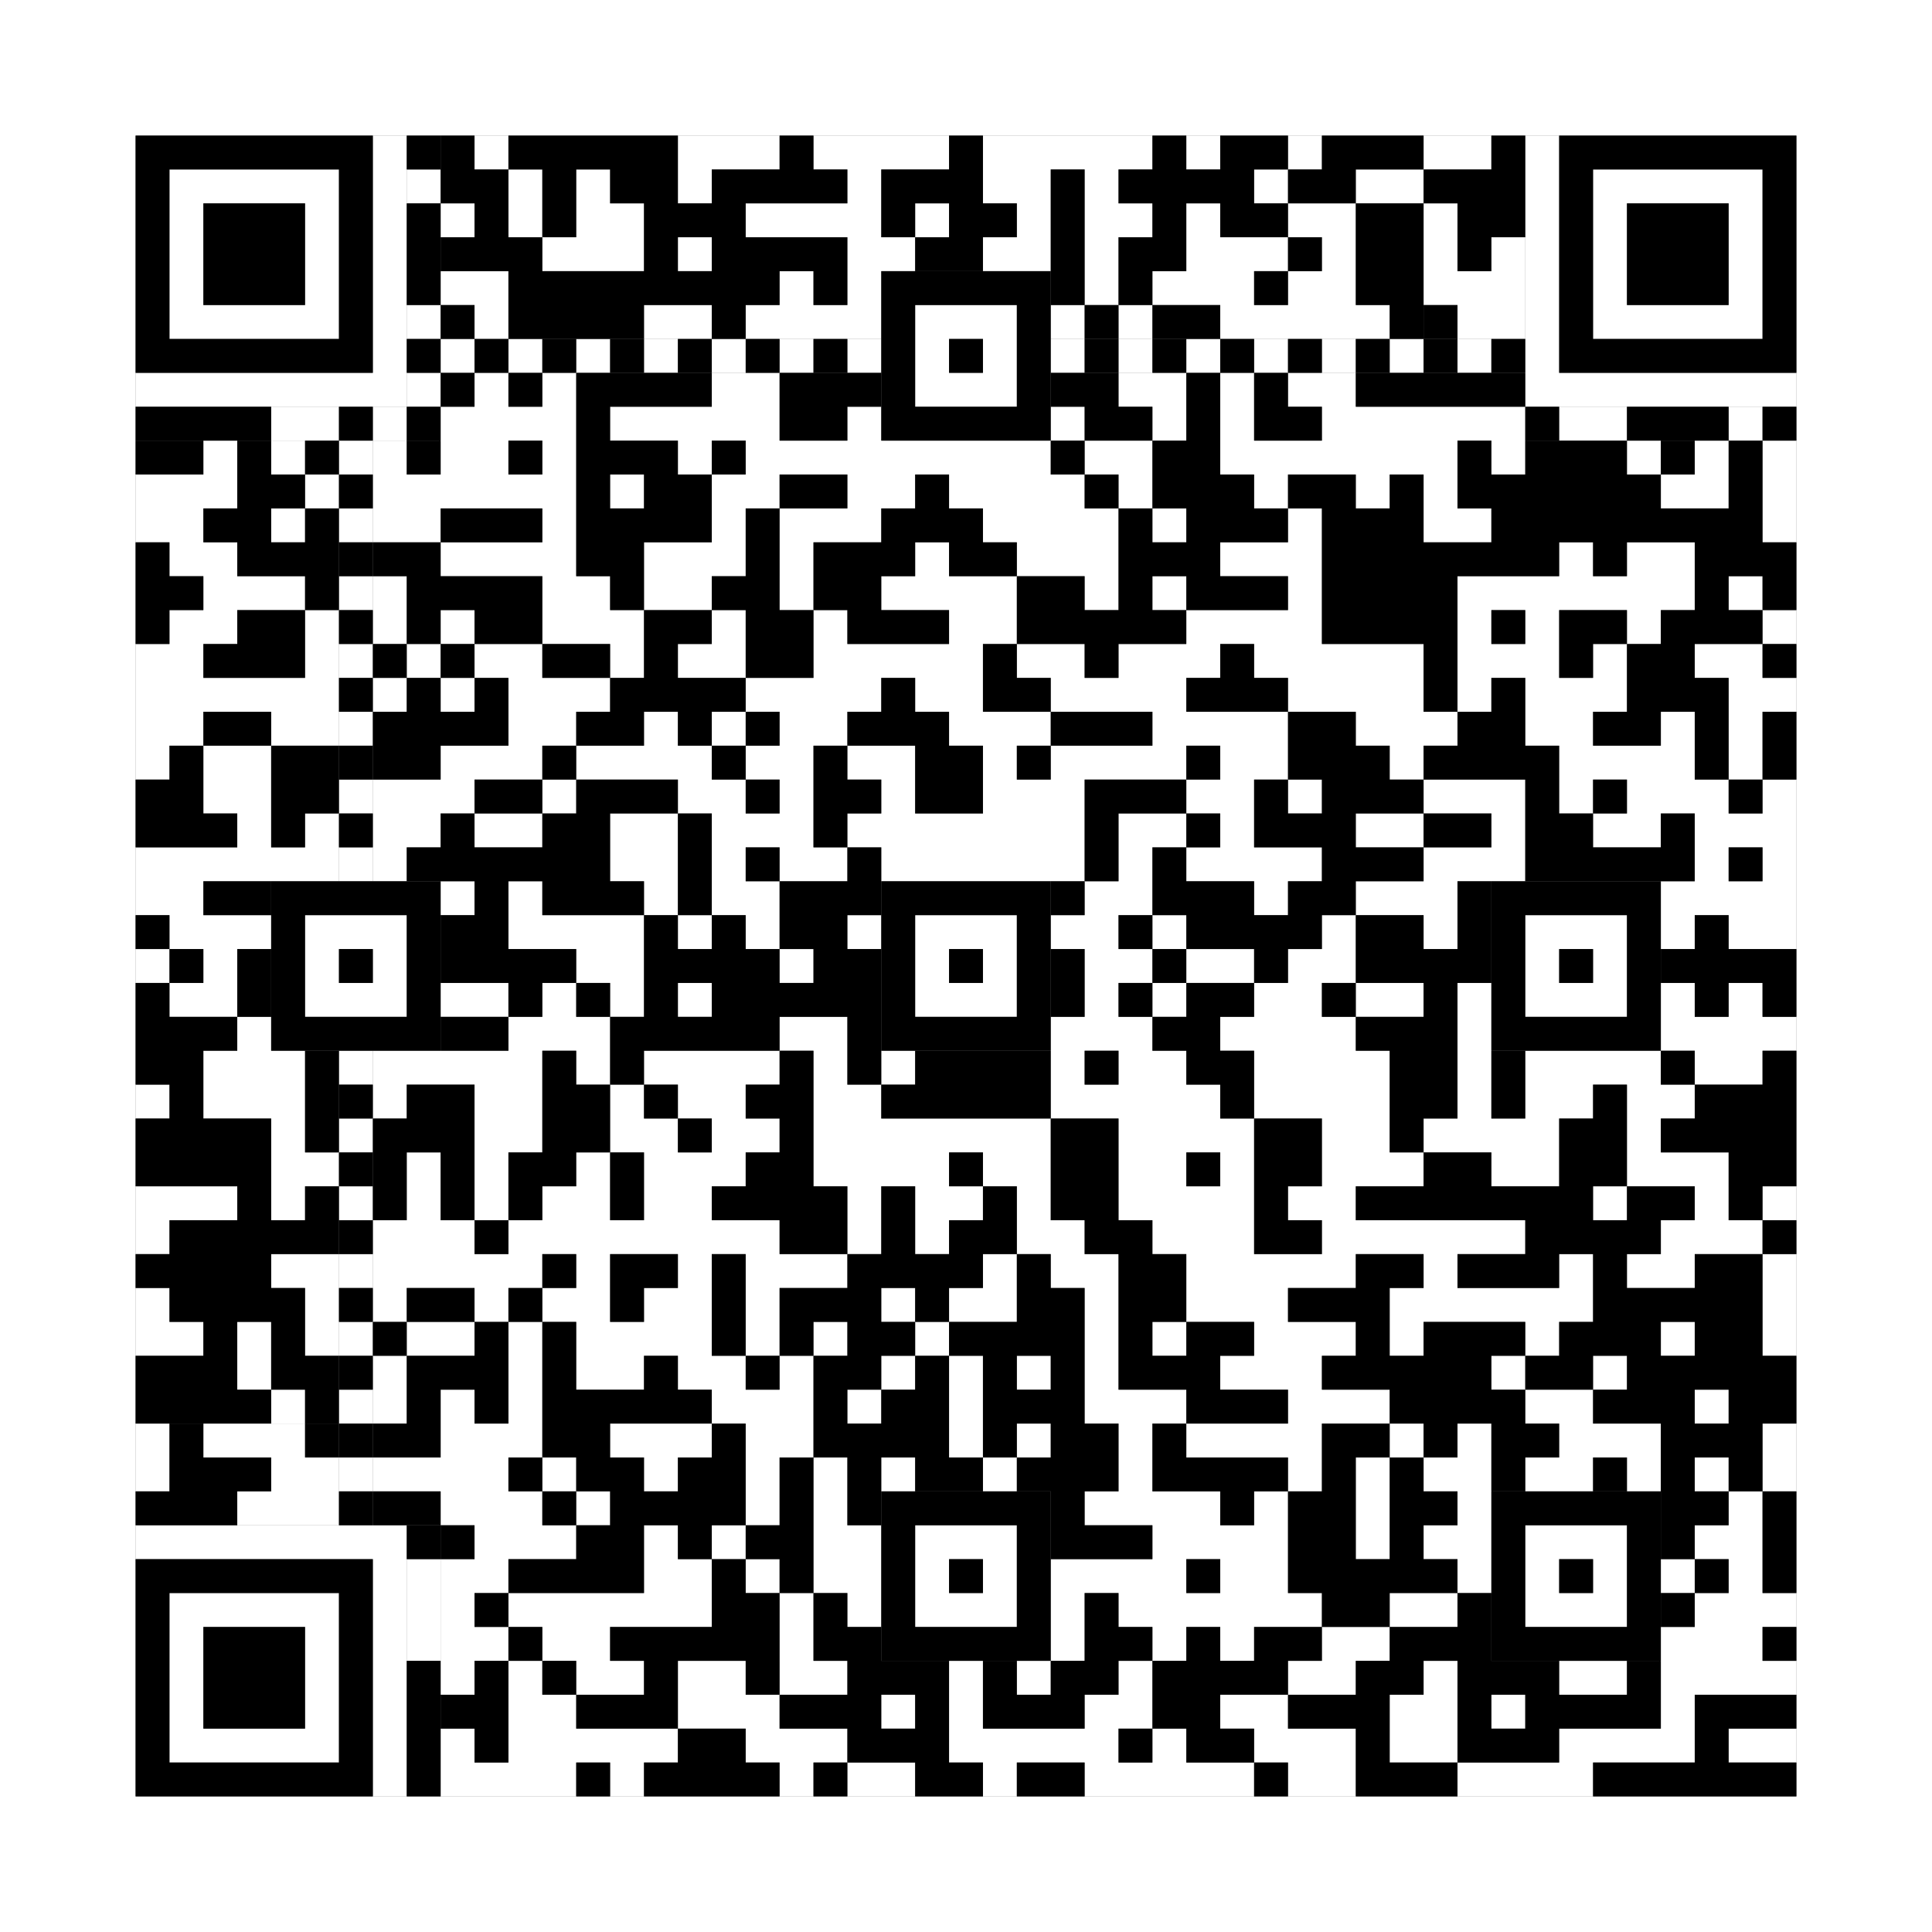 <svg xmlns="http://www.w3.org/2000/svg" version="1.1" width="285px" height="285px">
<rect width="100%" height="100%" fill="#808080" stroke="none"/>
<defs><style>rect{shape-rendering:crispEdges}</style></defs>
<path class="qr-4 " stroke="transparent" fill="#fff" fill-opacity="1" d="M70 20 h5 v5 h-5Z M100 20 h15 v5 h-15Z M120 20 h20 v5 h-20Z M145 20 h25 v5 h-25Z M175 20 h5 v5 h-5Z M190 20 h5 v5 h-5Z M75 25 h5 v5 h-5Z M85 25 h5 v5 h-5Z M100 25 h5 v5 h-5Z M125 25 h5 v5 h-5Z M145 25 h10 v5 h-10Z M160 25 h5 v5 h-5Z M185 25 h5 v5 h-5Z M200 25 h10 v5 h-10Z M65 30 h5 v5 h-5Z M75 30 h5 v5 h-5Z M85 30 h10 v5 h-10Z M110 30 h20 v5 h-20Z M135 30 h5 v5 h-5Z M150 30 h5 v5 h-5Z M160 30 h10 v5 h-10Z M175 30 h5 v5 h-5Z M190 30 h10 v5 h-10Z M80 35 h15 v5 h-15Z M100 35 h5 v5 h-5Z M125 35 h10 v5 h-10Z M145 35 h10 v5 h-10Z M160 35 h5 v5 h-5Z M175 35 h15 v5 h-15Z M195 35 h5 v5 h-5Z M65 40 h10 v5 h-10Z M115 40 h5 v5 h-5Z M125 40 h5 v5 h-5Z M160 40 h5 v5 h-5Z M170 40 h15 v5 h-15Z M190 40 h10 v5 h-10Z M70 45 h5 v5 h-5Z M95 45 h10 v5 h-10Z M110 45 h20 v5 h-20Z M155 45 h5 v5 h-5Z M165 45 h5 v5 h-5Z M180 45 h25 v5 h-25Z M70 55 h5 v5 h-5Z M80 55 h5 v5 h-5Z M105 55 h10 v5 h-10Z M165 55 h10 v5 h-10Z M180 55 h5 v5 h-5Z M190 55 h10 v5 h-10Z M65 60 h20 v5 h-20Z M90 60 h25 v5 h-25Z M125 60 h5 v5 h-5Z M155 60 h5 v5 h-5Z M170 60 h5 v5 h-5Z M180 60 h5 v5 h-5Z M195 60 h30 v5 h-30Z M30 65 h5 v5 h-5Z M40 65 h5 v5 h-5Z M55 65 h5 v5 h-5Z M65 65 h10 v5 h-10Z M80 65 h5 v5 h-5Z M100 65 h5 v5 h-5Z M110 65 h45 v5 h-45Z M160 65 h10 v5 h-10Z M180 65 h35 v5 h-35Z M220 65 h5 v5 h-5Z M240 65 h5 v5 h-5Z M250 65 h5 v5 h-5Z M260 65 h5 v5 h-5Z M20 70 h15 v5 h-15Z M45 70 h5 v5 h-5Z M55 70 h30 v5 h-30Z M90 70 h5 v5 h-5Z M105 70 h10 v5 h-10Z M125 70 h10 v5 h-10Z M140 70 h20 v5 h-20Z M165 70 h5 v5 h-5Z M185 70 h5 v5 h-5Z M200 70 h5 v5 h-5Z M210 70 h5 v5 h-5Z M245 70 h10 v5 h-10Z M260 70 h5 v5 h-5Z M20 75 h10 v5 h-10Z M40 75 h5 v5 h-5Z M55 75 h10 v5 h-10Z M80 75 h5 v5 h-5Z M105 75 h5 v5 h-5Z M115 75 h15 v5 h-15Z M145 75 h20 v5 h-20Z M170 75 h5 v5 h-5Z M190 75 h5 v5 h-5Z M210 75 h10 v5 h-10Z M260 75 h5 v5 h-5Z M25 80 h10 v5 h-10Z M65 80 h20 v5 h-20Z M95 80 h15 v5 h-15Z M115 80 h5 v5 h-5Z M135 80 h5 v5 h-5Z M150 80 h15 v5 h-15Z M180 80 h15 v5 h-15Z M230 80 h5 v5 h-5Z M240 80 h10 v5 h-10Z M30 85 h15 v5 h-15Z M55 85 h5 v5 h-5Z M80 85 h10 v5 h-10Z M95 85 h10 v5 h-10Z M115 85 h5 v5 h-5Z M130 85 h20 v5 h-20Z M160 85 h5 v5 h-5Z M170 85 h5 v5 h-5Z M190 85 h5 v5 h-5Z M215 85 h35 v5 h-35Z M255 85 h5 v5 h-5Z M25 90 h10 v5 h-10Z M45 90 h5 v5 h-5Z M55 90 h5 v5 h-5Z M65 90 h5 v5 h-5Z M80 90 h15 v5 h-15Z M105 90 h5 v5 h-5Z M120 90 h5 v5 h-5Z M140 90 h10 v5 h-10Z M175 90 h20 v5 h-20Z M215 90 h5 v5 h-5Z M225 90 h5 v5 h-5Z M240 90 h5 v5 h-5Z M260 90 h5 v5 h-5Z M20 95 h10 v5 h-10Z M45 95 h5 v5 h-5Z M60 95 h5 v5 h-5Z M70 95 h10 v5 h-10Z M90 95 h5 v5 h-5Z M100 95 h10 v5 h-10Z M120 95 h25 v5 h-25Z M150 95 h10 v5 h-10Z M165 95 h15 v5 h-15Z M185 95 h25 v5 h-25Z M215 95 h15 v5 h-15Z M235 95 h5 v5 h-5Z M250 95 h10 v5 h-10Z M20 100 h30 v5 h-30Z M55 100 h5 v5 h-5Z M65 100 h5 v5 h-5Z M75 100 h15 v5 h-15Z M110 100 h20 v5 h-20Z M135 100 h10 v5 h-10Z M155 100 h20 v5 h-20Z M190 100 h20 v5 h-20Z M215 100 h5 v5 h-5Z M225 100 h15 v5 h-15Z M255 100 h10 v5 h-10Z M20 105 h10 v5 h-10Z M40 105 h10 v5 h-10Z M75 105 h10 v5 h-10Z M95 105 h5 v5 h-5Z M105 105 h5 v5 h-5Z M115 105 h10 v5 h-10Z M140 105 h15 v5 h-15Z M170 105 h20 v5 h-20Z M200 105 h15 v5 h-15Z M225 105 h10 v5 h-10Z M245 105 h5 v5 h-5Z M255 105 h5 v5 h-5Z M20 110 h5 v5 h-5Z M30 110 h10 v5 h-10Z M65 110 h15 v5 h-15Z M85 110 h20 v5 h-20Z M110 110 h10 v5 h-10Z M125 110 h10 v5 h-10Z M145 110 h5 v5 h-5Z M155 110 h20 v5 h-20Z M180 110 h10 v5 h-10Z M205 110 h5 v5 h-5Z M230 110 h20 v5 h-20Z M255 110 h5 v5 h-5Z M30 115 h10 v5 h-10Z M55 115 h15 v5 h-15Z M80 115 h5 v5 h-5Z M100 115 h10 v5 h-10Z M115 115 h5 v5 h-5Z M130 115 h5 v5 h-5Z M145 115 h15 v5 h-15Z M175 115 h10 v5 h-10Z M190 115 h5 v5 h-5Z M210 115 h15 v5 h-15Z M230 115 h5 v5 h-5Z M240 115 h15 v5 h-15Z M260 115 h5 v5 h-5Z M35 120 h5 v5 h-5Z M45 120 h5 v5 h-5Z M55 120 h10 v5 h-10Z M70 120 h10 v5 h-10Z M90 120 h10 v5 h-10Z M105 120 h15 v5 h-15Z M125 120 h35 v5 h-35Z M165 120 h10 v5 h-10Z M180 120 h5 v5 h-5Z M200 120 h10 v5 h-10Z M220 120 h5 v5 h-5Z M235 120 h10 v5 h-10Z M250 120 h15 v5 h-15Z M20 125 h30 v5 h-30Z M55 125 h5 v5 h-5Z M90 125 h10 v5 h-10Z M105 125 h5 v5 h-5Z M115 125 h10 v5 h-10Z M130 125 h30 v5 h-30Z M165 125 h5 v5 h-5Z M175 125 h20 v5 h-20Z M210 125 h15 v5 h-15Z M250 125 h5 v5 h-5Z M260 125 h5 v5 h-5Z M20 130 h10 v5 h-10Z M65 130 h5 v5 h-5Z M75 130 h5 v5 h-5Z M95 130 h5 v5 h-5Z M105 130 h10 v5 h-10Z M160 130 h10 v5 h-10Z M185 130 h5 v5 h-5Z M200 130 h15 v5 h-15Z M245 130 h20 v5 h-20Z M25 135 h15 v5 h-15Z M75 135 h20 v5 h-20Z M100 135 h5 v5 h-5Z M110 135 h5 v5 h-5Z M125 135 h5 v5 h-5Z M155 135 h10 v5 h-10Z M170 135 h5 v5 h-5Z M195 135 h5 v5 h-5Z M210 135 h5 v5 h-5Z M245 135 h5 v5 h-5Z M255 135 h10 v5 h-10Z M20 140 h5 v5 h-5Z M30 140 h5 v5 h-5Z M85 140 h10 v5 h-10Z M115 140 h5 v5 h-5Z M160 140 h10 v5 h-10Z M175 140 h10 v5 h-10Z M190 140 h10 v5 h-10Z M25 145 h10 v5 h-10Z M65 145 h10 v5 h-10Z M80 145 h5 v5 h-5Z M90 145 h5 v5 h-5Z M100 145 h5 v5 h-5Z M160 145 h5 v5 h-5Z M170 145 h5 v5 h-5Z M185 145 h10 v5 h-10Z M200 145 h10 v5 h-10Z M215 145 h5 v5 h-5Z M245 145 h5 v5 h-5Z M255 145 h5 v5 h-5Z M35 150 h5 v5 h-5Z M75 150 h15 v5 h-15Z M115 150 h10 v5 h-10Z M155 150 h15 v5 h-15Z M180 150 h20 v5 h-20Z M215 150 h5 v5 h-5Z M245 150 h20 v5 h-20Z M30 155 h15 v5 h-15Z M55 155 h25 v5 h-25Z M85 155 h5 v5 h-5Z M95 155 h20 v5 h-20Z M120 155 h5 v5 h-5Z M130 155 h5 v5 h-5Z M155 155 h5 v5 h-5Z M165 155 h10 v5 h-10Z M185 155 h20 v5 h-20Z M215 155 h5 v5 h-5Z M225 155 h20 v5 h-20Z M250 155 h10 v5 h-10Z M20 160 h5 v5 h-5Z M30 160 h15 v5 h-15Z M55 160 h5 v5 h-5Z M70 160 h10 v5 h-10Z M90 160 h5 v5 h-5Z M100 160 h10 v5 h-10Z M120 160 h10 v5 h-10Z M155 160 h25 v5 h-25Z M185 160 h20 v5 h-20Z M215 160 h5 v5 h-5Z M225 160 h10 v5 h-10Z M240 160 h10 v5 h-10Z M40 165 h5 v5 h-5Z M70 165 h10 v5 h-10Z M90 165 h10 v5 h-10Z M105 165 h10 v5 h-10Z M120 165 h35 v5 h-35Z M165 165 h20 v5 h-20Z M195 165 h10 v5 h-10Z M210 165 h20 v5 h-20Z M240 165 h5 v5 h-5Z M40 170 h10 v5 h-10Z M60 170 h5 v5 h-5Z M70 170 h5 v5 h-5Z M85 170 h5 v5 h-5Z M95 170 h15 v5 h-15Z M120 170 h20 v5 h-20Z M145 170 h10 v5 h-10Z M165 170 h10 v5 h-10Z M180 170 h5 v5 h-5Z M195 170 h15 v5 h-15Z M220 170 h10 v5 h-10Z M240 170 h15 v5 h-15Z M20 175 h15 v5 h-15Z M40 175 h5 v5 h-5Z M60 175 h5 v5 h-5Z M70 175 h5 v5 h-5Z M80 175 h10 v5 h-10Z M95 175 h10 v5 h-10Z M125 175 h5 v5 h-5Z M135 175 h10 v5 h-10Z M150 175 h5 v5 h-5Z M165 175 h20 v5 h-20Z M190 175 h10 v5 h-10Z M235 175 h5 v5 h-5Z M250 175 h5 v5 h-5Z M260 175 h5 v5 h-5Z M20 180 h5 v5 h-5Z M55 180 h15 v5 h-15Z M75 180 h40 v5 h-40Z M125 180 h5 v5 h-5Z M135 180 h5 v5 h-5Z M150 180 h10 v5 h-10Z M170 180 h15 v5 h-15Z M195 180 h30 v5 h-30Z M245 180 h15 v5 h-15Z M40 185 h10 v5 h-10Z M55 185 h25 v5 h-25Z M85 185 h5 v5 h-5Z M100 185 h5 v5 h-5Z M110 185 h15 v5 h-15Z M145 185 h5 v5 h-5Z M155 185 h10 v5 h-10Z M175 185 h25 v5 h-25Z M210 185 h5 v5 h-5Z M230 185 h5 v5 h-5Z M240 185 h10 v5 h-10Z M260 185 h5 v5 h-5Z M20 190 h5 v5 h-5Z M45 190 h5 v5 h-5Z M55 190 h5 v5 h-5Z M70 190 h5 v5 h-5Z M80 190 h10 v5 h-10Z M95 190 h10 v5 h-10Z M110 190 h5 v5 h-5Z M130 190 h5 v5 h-5Z M140 190 h10 v5 h-10Z M160 190 h5 v5 h-5Z M175 190 h15 v5 h-15Z M205 190 h30 v5 h-30Z M260 190 h5 v5 h-5Z M20 195 h10 v5 h-10Z M35 195 h5 v5 h-5Z M45 195 h5 v5 h-5Z M60 195 h10 v5 h-10Z M75 195 h5 v5 h-5Z M85 195 h20 v5 h-20Z M110 195 h5 v5 h-5Z M120 195 h5 v5 h-5Z M135 195 h5 v5 h-5Z M160 195 h5 v5 h-5Z M170 195 h5 v5 h-5Z M185 195 h15 v5 h-15Z M205 195 h5 v5 h-5Z M225 195 h5 v5 h-5Z M245 195 h5 v5 h-5Z M260 195 h5 v5 h-5Z M35 200 h5 v5 h-5Z M55 200 h5 v5 h-5Z M75 200 h5 v5 h-5Z M85 200 h10 v5 h-10Z M100 200 h10 v5 h-10Z M115 200 h5 v5 h-5Z M130 200 h5 v5 h-5Z M140 200 h5 v5 h-5Z M150 200 h5 v5 h-5Z M160 200 h5 v5 h-5Z M180 200 h15 v5 h-15Z M220 200 h5 v5 h-5Z M235 200 h5 v5 h-5Z M40 205 h5 v5 h-5Z M55 205 h5 v5 h-5Z M65 205 h5 v5 h-5Z M75 205 h5 v5 h-5Z M105 205 h15 v5 h-15Z M125 205 h5 v5 h-5Z M140 205 h5 v5 h-5Z M160 205 h15 v5 h-15Z M190 205 h15 v5 h-15Z M225 205 h10 v5 h-10Z M250 205 h5 v5 h-5Z M65 210 h15 v5 h-15Z M90 210 h15 v5 h-15Z M110 210 h10 v5 h-10Z M140 210 h5 v5 h-5Z M150 210 h5 v5 h-5Z M165 210 h5 v5 h-5Z M175 210 h20 v5 h-20Z M205 210 h5 v5 h-5Z M215 210 h5 v5 h-5Z M230 210 h15 v5 h-15Z M260 210 h5 v5 h-5Z M55 215 h20 v5 h-20Z M80 215 h5 v5 h-5Z M95 215 h5 v5 h-5Z M110 215 h5 v5 h-5Z M120 215 h5 v5 h-5Z M130 215 h5 v5 h-5Z M145 215 h5 v5 h-5Z M165 215 h5 v5 h-5Z M190 215 h5 v5 h-5Z M200 215 h5 v5 h-5Z M210 215 h10 v5 h-10Z M225 215 h10 v5 h-10Z M240 215 h5 v5 h-5Z M250 215 h5 v5 h-5Z M260 215 h5 v5 h-5Z M65 220 h15 v5 h-15Z M85 220 h5 v5 h-5Z M110 220 h5 v5 h-5Z M120 220 h5 v5 h-5Z M160 220 h20 v5 h-20Z M185 220 h5 v5 h-5Z M200 220 h5 v5 h-5Z M215 220 h5 v5 h-5Z M255 220 h5 v5 h-5Z M70 225 h15 v5 h-15Z M95 225 h5 v5 h-5Z M105 225 h5 v5 h-5Z M120 225 h10 v5 h-10Z M170 225 h20 v5 h-20Z M200 225 h5 v5 h-5Z M210 225 h10 v5 h-10Z M250 225 h10 v5 h-10Z M65 230 h10 v5 h-10Z M95 230 h10 v5 h-10Z M110 230 h5 v5 h-5Z M120 230 h10 v5 h-10Z M155 230 h20 v5 h-20Z M180 230 h10 v5 h-10Z M215 230 h5 v5 h-5Z M245 230 h5 v5 h-5Z M255 230 h5 v5 h-5Z M65 235 h5 v5 h-5Z M75 235 h30 v5 h-30Z M115 235 h5 v5 h-5Z M125 235 h5 v5 h-5Z M155 235 h5 v5 h-5Z M165 235 h30 v5 h-30Z M205 235 h10 v5 h-10Z M250 235 h15 v5 h-15Z M65 240 h10 v5 h-10Z M80 240 h10 v5 h-10Z M115 240 h5 v5 h-5Z M155 240 h5 v5 h-5Z M170 240 h5 v5 h-5Z M180 240 h5 v5 h-5Z M195 240 h10 v5 h-10Z M245 240 h15 v5 h-15Z M65 245 h5 v5 h-5Z M75 245 h5 v5 h-5Z M85 245 h10 v5 h-10Z M100 245 h10 v5 h-10Z M115 245 h10 v5 h-10Z M140 245 h5 v5 h-5Z M150 245 h5 v5 h-5Z M165 245 h5 v5 h-5Z M190 245 h10 v5 h-10Z M210 245 h5 v5 h-5Z M230 245 h10 v5 h-10Z M245 245 h20 v5 h-20Z M75 250 h10 v5 h-10Z M100 250 h15 v5 h-15Z M130 250 h5 v5 h-5Z M140 250 h5 v5 h-5Z M160 250 h10 v5 h-10Z M180 250 h10 v5 h-10Z M205 250 h10 v5 h-10Z M220 250 h5 v5 h-5Z M245 250 h5 v5 h-5Z M65 255 h5 v5 h-5Z M75 255 h25 v5 h-25Z M110 255 h15 v5 h-15Z M140 255 h25 v5 h-25Z M170 255 h5 v5 h-5Z M185 255 h15 v5 h-15Z M205 255 h10 v5 h-10Z M230 255 h20 v5 h-20Z M255 255 h10 v5 h-10Z M65 260 h20 v5 h-20Z M90 260 h5 v5 h-5Z M115 260 h5 v5 h-5Z M125 260 h10 v5 h-10Z M145 260 h5 v5 h-5Z M160 260 h25 v5 h-25Z M190 260 h10 v5 h-10Z M215 260 h20 v5 h-20Z " /><path class="qr-6 " stroke="transparent" fill="#fff" fill-opacity="1" d="M25 25 h25 v5 h-25Z M235 25 h25 v5 h-25Z M25 30 h5 v5 h-5Z M45 30 h5 v5 h-5Z M235 30 h5 v5 h-5Z M255 30 h5 v5 h-5Z M25 35 h5 v5 h-5Z M45 35 h5 v5 h-5Z M235 35 h5 v5 h-5Z M255 35 h5 v5 h-5Z M25 40 h5 v5 h-5Z M45 40 h5 v5 h-5Z M235 40 h5 v5 h-5Z M255 40 h5 v5 h-5Z M25 45 h25 v5 h-25Z M235 45 h25 v5 h-25Z M25 235 h25 v5 h-25Z M25 240 h5 v5 h-5Z M45 240 h5 v5 h-5Z M25 245 h5 v5 h-5Z M45 245 h5 v5 h-5Z M25 250 h5 v5 h-5Z M45 250 h5 v5 h-5Z M25 255 h25 v5 h-25Z " /><path class="qr-8 " stroke="transparent" fill="#fff" fill-opacity="1" d="M55 20 h5 v5 h-5Z M225 20 h5 v5 h-5Z M55 25 h5 v5 h-5Z M225 25 h5 v5 h-5Z M55 30 h5 v5 h-5Z M225 30 h5 v5 h-5Z M55 35 h5 v5 h-5Z M225 35 h5 v5 h-5Z M55 40 h5 v5 h-5Z M225 40 h5 v5 h-5Z M55 45 h5 v5 h-5Z M225 45 h5 v5 h-5Z M55 50 h5 v5 h-5Z M225 50 h5 v5 h-5Z M20 55 h40 v5 h-40Z M225 55 h40 v5 h-40Z M20 225 h40 v5 h-40Z M55 230 h5 v5 h-5Z M55 235 h5 v5 h-5Z M55 240 h5 v5 h-5Z M55 245 h5 v5 h-5Z M55 250 h5 v5 h-5Z M55 255 h5 v5 h-5Z M55 260 h5 v5 h-5Z " /><path class="qr-10 " stroke="transparent" fill="#fff" fill-opacity="1" d="M135 45 h15 v5 h-15Z M135 50 h5 v5 h-5Z M145 50 h5 v5 h-5Z M135 55 h15 v5 h-15Z M45 135 h15 v5 h-15Z M135 135 h15 v5 h-15Z M225 135 h15 v5 h-15Z M45 140 h5 v5 h-5Z M55 140 h5 v5 h-5Z M135 140 h5 v5 h-5Z M145 140 h5 v5 h-5Z M225 140 h5 v5 h-5Z M235 140 h5 v5 h-5Z M45 145 h15 v5 h-15Z M135 145 h15 v5 h-15Z M225 145 h15 v5 h-15Z M135 225 h15 v5 h-15Z M225 225 h15 v5 h-15Z M135 230 h5 v5 h-5Z M145 230 h5 v5 h-5Z M225 230 h5 v5 h-5Z M235 230 h5 v5 h-5Z M135 235 h15 v5 h-15Z M225 235 h15 v5 h-15Z " /><path class="qr-12 " stroke="transparent" fill="#fff" fill-opacity="1" d="M65 50 h5 v5 h-5Z M75 50 h5 v5 h-5Z M85 50 h5 v5 h-5Z M95 50 h5 v5 h-5Z M105 50 h5 v5 h-5Z M115 50 h5 v5 h-5Z M125 50 h5 v5 h-5Z M155 50 h5 v5 h-5Z M165 50 h5 v5 h-5Z M175 50 h5 v5 h-5Z M185 50 h5 v5 h-5Z M195 50 h5 v5 h-5Z M205 50 h5 v5 h-5Z M215 50 h5 v5 h-5Z M50 65 h5 v5 h-5Z M50 75 h5 v5 h-5Z M50 85 h5 v5 h-5Z M50 95 h5 v5 h-5Z M50 105 h5 v5 h-5Z M50 115 h5 v5 h-5Z M50 125 h5 v5 h-5Z M50 155 h5 v5 h-5Z M50 165 h5 v5 h-5Z M50 175 h5 v5 h-5Z M50 185 h5 v5 h-5Z M50 195 h5 v5 h-5Z M50 205 h5 v5 h-5Z M50 215 h5 v5 h-5Z " /><path class="qr-14 " stroke="transparent" fill="#fff" fill-opacity="1" d="M60 25 h5 v5 h-5Z M60 45 h5 v5 h-5Z M60 55 h5 v5 h-5Z M40 60 h10 v5 h-10Z M55 60 h5 v5 h-5Z M230 60 h10 v5 h-10Z M255 60 h5 v5 h-5Z M60 230 h5 v5 h-5Z M60 235 h5 v5 h-5Z M60 240 h5 v5 h-5Z " /><path class="qr-16 " stroke="transparent" fill="#fff" fill-opacity="1" d="M210 20 h10 v5 h-10Z M210 30 h5 v5 h-5Z M210 35 h5 v5 h-5Z M220 35 h5 v5 h-5Z M210 40 h15 v5 h-15Z M215 45 h10 v5 h-10Z M20 210 h5 v5 h-5Z M30 210 h15 v5 h-15Z M20 215 h5 v5 h-5Z M40 215 h10 v5 h-10Z M35 220 h15 v5 h-15Z " /><path class="qr-18 " stroke="transparent" fill="#fff" fill-opacity="1" d="M0 0 h285 v5 h-285Z M0 5 h285 v5 h-285Z M0 10 h285 v5 h-285Z M0 15 h285 v5 h-285Z M0 20 h20 v5 h-20Z M265 20 h20 v5 h-20Z M0 25 h20 v5 h-20Z M265 25 h20 v5 h-20Z M0 30 h20 v5 h-20Z M265 30 h20 v5 h-20Z M0 35 h20 v5 h-20Z M265 35 h20 v5 h-20Z M0 40 h20 v5 h-20Z M265 40 h20 v5 h-20Z M0 45 h20 v5 h-20Z M265 45 h20 v5 h-20Z M0 50 h20 v5 h-20Z M265 50 h20 v5 h-20Z M0 55 h20 v5 h-20Z M265 55 h20 v5 h-20Z M0 60 h20 v5 h-20Z M265 60 h20 v5 h-20Z M0 65 h20 v5 h-20Z M265 65 h20 v5 h-20Z M0 70 h20 v5 h-20Z M265 70 h20 v5 h-20Z M0 75 h20 v5 h-20Z M265 75 h20 v5 h-20Z M0 80 h20 v5 h-20Z M265 80 h20 v5 h-20Z M0 85 h20 v5 h-20Z M265 85 h20 v5 h-20Z M0 90 h20 v5 h-20Z M265 90 h20 v5 h-20Z M0 95 h20 v5 h-20Z M265 95 h20 v5 h-20Z M0 100 h20 v5 h-20Z M265 100 h20 v5 h-20Z M0 105 h20 v5 h-20Z M265 105 h20 v5 h-20Z M0 110 h20 v5 h-20Z M265 110 h20 v5 h-20Z M0 115 h20 v5 h-20Z M265 115 h20 v5 h-20Z M0 120 h20 v5 h-20Z M265 120 h20 v5 h-20Z M0 125 h20 v5 h-20Z M265 125 h20 v5 h-20Z M0 130 h20 v5 h-20Z M265 130 h20 v5 h-20Z M0 135 h20 v5 h-20Z M265 135 h20 v5 h-20Z M0 140 h20 v5 h-20Z M265 140 h20 v5 h-20Z M0 145 h20 v5 h-20Z M265 145 h20 v5 h-20Z M0 150 h20 v5 h-20Z M265 150 h20 v5 h-20Z M0 155 h20 v5 h-20Z M265 155 h20 v5 h-20Z M0 160 h20 v5 h-20Z M265 160 h20 v5 h-20Z M0 165 h20 v5 h-20Z M265 165 h20 v5 h-20Z M0 170 h20 v5 h-20Z M265 170 h20 v5 h-20Z M0 175 h20 v5 h-20Z M265 175 h20 v5 h-20Z M0 180 h20 v5 h-20Z M265 180 h20 v5 h-20Z M0 185 h20 v5 h-20Z M265 185 h20 v5 h-20Z M0 190 h20 v5 h-20Z M265 190 h20 v5 h-20Z M0 195 h20 v5 h-20Z M265 195 h20 v5 h-20Z M0 200 h20 v5 h-20Z M265 200 h20 v5 h-20Z M0 205 h20 v5 h-20Z M265 205 h20 v5 h-20Z M0 210 h20 v5 h-20Z M265 210 h20 v5 h-20Z M0 215 h20 v5 h-20Z M265 215 h20 v5 h-20Z M0 220 h20 v5 h-20Z M265 220 h20 v5 h-20Z M0 225 h20 v5 h-20Z M265 225 h20 v5 h-20Z M0 230 h20 v5 h-20Z M265 230 h20 v5 h-20Z M0 235 h20 v5 h-20Z M265 235 h20 v5 h-20Z M0 240 h20 v5 h-20Z M265 240 h20 v5 h-20Z M0 245 h20 v5 h-20Z M265 245 h20 v5 h-20Z M0 250 h20 v5 h-20Z M265 250 h20 v5 h-20Z M0 255 h20 v5 h-20Z M265 255 h20 v5 h-20Z M0 260 h20 v5 h-20Z M265 260 h20 v5 h-20Z M0 265 h285 v5 h-285Z M0 270 h285 v5 h-285Z M0 275 h285 v5 h-285Z M0 280 h285 v5 h-285Z " /><path class="qr-512 " stroke="transparent" fill="#000" fill-opacity="1" d="M60 225 h5 v5 h-5Z " /><path class="qr-1024 " stroke="transparent" fill="#000" fill-opacity="1" d="M65 20 h5 v5 h-5Z M75 20 h25 v5 h-25Z M115 20 h5 v5 h-5Z M140 20 h5 v5 h-5Z M170 20 h5 v5 h-5Z M180 20 h10 v5 h-10Z M195 20 h15 v5 h-15Z M65 25 h10 v5 h-10Z M80 25 h5 v5 h-5Z M90 25 h10 v5 h-10Z M105 25 h20 v5 h-20Z M130 25 h15 v5 h-15Z M155 25 h5 v5 h-5Z M165 25 h20 v5 h-20Z M190 25 h10 v5 h-10Z M70 30 h5 v5 h-5Z M80 30 h5 v5 h-5Z M95 30 h15 v5 h-15Z M130 30 h5 v5 h-5Z M140 30 h10 v5 h-10Z M155 30 h5 v5 h-5Z M170 30 h5 v5 h-5Z M180 30 h10 v5 h-10Z M200 30 h10 v5 h-10Z M65 35 h15 v5 h-15Z M95 35 h5 v5 h-5Z M105 35 h20 v5 h-20Z M135 35 h10 v5 h-10Z M155 35 h5 v5 h-5Z M165 35 h10 v5 h-10Z M190 35 h5 v5 h-5Z M200 35 h10 v5 h-10Z M75 40 h40 v5 h-40Z M120 40 h5 v5 h-5Z M155 40 h5 v5 h-5Z M165 40 h5 v5 h-5Z M185 40 h5 v5 h-5Z M200 40 h10 v5 h-10Z M65 45 h5 v5 h-5Z M75 45 h20 v5 h-20Z M105 45 h5 v5 h-5Z M160 45 h5 v5 h-5Z M170 45 h10 v5 h-10Z M205 45 h5 v5 h-5Z M65 55 h5 v5 h-5Z M75 55 h5 v5 h-5Z M85 55 h20 v5 h-20Z M115 55 h15 v5 h-15Z M155 55 h10 v5 h-10Z M175 55 h5 v5 h-5Z M185 55 h5 v5 h-5Z M200 55 h25 v5 h-25Z M85 60 h5 v5 h-5Z M115 60 h10 v5 h-10Z M160 60 h10 v5 h-10Z M175 60 h5 v5 h-5Z M185 60 h10 v5 h-10Z M20 65 h10 v5 h-10Z M35 65 h5 v5 h-5Z M45 65 h5 v5 h-5Z M60 65 h5 v5 h-5Z M75 65 h5 v5 h-5Z M85 65 h15 v5 h-15Z M105 65 h5 v5 h-5Z M155 65 h5 v5 h-5Z M170 65 h10 v5 h-10Z M215 65 h5 v5 h-5Z M225 65 h15 v5 h-15Z M245 65 h5 v5 h-5Z M255 65 h5 v5 h-5Z M35 70 h10 v5 h-10Z M85 70 h5 v5 h-5Z M95 70 h10 v5 h-10Z M115 70 h10 v5 h-10Z M135 70 h5 v5 h-5Z M160 70 h5 v5 h-5Z M170 70 h15 v5 h-15Z M190 70 h10 v5 h-10Z M205 70 h5 v5 h-5Z M215 70 h30 v5 h-30Z M255 70 h5 v5 h-5Z M30 75 h10 v5 h-10Z M45 75 h5 v5 h-5Z M65 75 h15 v5 h-15Z M85 75 h20 v5 h-20Z M110 75 h5 v5 h-5Z M130 75 h15 v5 h-15Z M165 75 h5 v5 h-5Z M175 75 h15 v5 h-15Z M195 75 h15 v5 h-15Z M220 75 h40 v5 h-40Z M20 80 h5 v5 h-5Z M35 80 h15 v5 h-15Z M55 80 h10 v5 h-10Z M85 80 h10 v5 h-10Z M110 80 h5 v5 h-5Z M120 80 h15 v5 h-15Z M140 80 h10 v5 h-10Z M165 80 h15 v5 h-15Z M195 80 h35 v5 h-35Z M235 80 h5 v5 h-5Z M250 80 h15 v5 h-15Z M20 85 h10 v5 h-10Z M45 85 h5 v5 h-5Z M60 85 h20 v5 h-20Z M90 85 h5 v5 h-5Z M105 85 h10 v5 h-10Z M120 85 h10 v5 h-10Z M150 85 h10 v5 h-10Z M165 85 h5 v5 h-5Z M175 85 h15 v5 h-15Z M195 85 h20 v5 h-20Z M250 85 h5 v5 h-5Z M260 85 h5 v5 h-5Z M20 90 h5 v5 h-5Z M35 90 h10 v5 h-10Z M60 90 h5 v5 h-5Z M70 90 h10 v5 h-10Z M95 90 h10 v5 h-10Z M110 90 h10 v5 h-10Z M125 90 h15 v5 h-15Z M150 90 h25 v5 h-25Z M195 90 h20 v5 h-20Z M220 90 h5 v5 h-5Z M230 90 h10 v5 h-10Z M245 90 h15 v5 h-15Z M30 95 h15 v5 h-15Z M55 95 h5 v5 h-5Z M65 95 h5 v5 h-5Z M80 95 h10 v5 h-10Z M95 95 h5 v5 h-5Z M110 95 h10 v5 h-10Z M145 95 h5 v5 h-5Z M160 95 h5 v5 h-5Z M180 95 h5 v5 h-5Z M210 95 h5 v5 h-5Z M230 95 h5 v5 h-5Z M240 95 h10 v5 h-10Z M260 95 h5 v5 h-5Z M60 100 h5 v5 h-5Z M70 100 h5 v5 h-5Z M90 100 h20 v5 h-20Z M130 100 h5 v5 h-5Z M145 100 h10 v5 h-10Z M175 100 h15 v5 h-15Z M210 100 h5 v5 h-5Z M220 100 h5 v5 h-5Z M240 100 h15 v5 h-15Z M30 105 h10 v5 h-10Z M55 105 h20 v5 h-20Z M85 105 h10 v5 h-10Z M100 105 h5 v5 h-5Z M110 105 h5 v5 h-5Z M125 105 h15 v5 h-15Z M155 105 h15 v5 h-15Z M190 105 h10 v5 h-10Z M215 105 h10 v5 h-10Z M235 105 h10 v5 h-10Z M250 105 h5 v5 h-5Z M260 105 h5 v5 h-5Z M25 110 h5 v5 h-5Z M40 110 h10 v5 h-10Z M55 110 h10 v5 h-10Z M80 110 h5 v5 h-5Z M105 110 h5 v5 h-5Z M120 110 h5 v5 h-5Z M135 110 h10 v5 h-10Z M150 110 h5 v5 h-5Z M175 110 h5 v5 h-5Z M190 110 h15 v5 h-15Z M210 110 h20 v5 h-20Z M250 110 h5 v5 h-5Z M260 110 h5 v5 h-5Z M20 115 h10 v5 h-10Z M40 115 h10 v5 h-10Z M70 115 h10 v5 h-10Z M85 115 h15 v5 h-15Z M110 115 h5 v5 h-5Z M120 115 h10 v5 h-10Z M135 115 h10 v5 h-10Z M160 115 h15 v5 h-15Z M185 115 h5 v5 h-5Z M195 115 h15 v5 h-15Z M225 115 h5 v5 h-5Z M235 115 h5 v5 h-5Z M255 115 h5 v5 h-5Z M20 120 h15 v5 h-15Z M40 120 h5 v5 h-5Z M65 120 h5 v5 h-5Z M80 120 h10 v5 h-10Z M100 120 h5 v5 h-5Z M120 120 h5 v5 h-5Z M160 120 h5 v5 h-5Z M175 120 h5 v5 h-5Z M185 120 h15 v5 h-15Z M210 120 h10 v5 h-10Z M225 120 h10 v5 h-10Z M245 120 h5 v5 h-5Z M60 125 h30 v5 h-30Z M100 125 h5 v5 h-5Z M110 125 h5 v5 h-5Z M125 125 h5 v5 h-5Z M160 125 h5 v5 h-5Z M170 125 h5 v5 h-5Z M195 125 h15 v5 h-15Z M225 125 h25 v5 h-25Z M255 125 h5 v5 h-5Z M30 130 h10 v5 h-10Z M70 130 h5 v5 h-5Z M80 130 h15 v5 h-15Z M100 130 h5 v5 h-5Z M115 130 h15 v5 h-15Z M155 130 h5 v5 h-5Z M170 130 h15 v5 h-15Z M190 130 h10 v5 h-10Z M215 130 h5 v5 h-5Z M20 135 h5 v5 h-5Z M65 135 h10 v5 h-10Z M95 135 h5 v5 h-5Z M105 135 h5 v5 h-5Z M115 135 h10 v5 h-10Z M165 135 h5 v5 h-5Z M175 135 h20 v5 h-20Z M200 135 h10 v5 h-10Z M215 135 h5 v5 h-5Z M250 135 h5 v5 h-5Z M25 140 h5 v5 h-5Z M35 140 h5 v5 h-5Z M65 140 h20 v5 h-20Z M95 140 h20 v5 h-20Z M120 140 h10 v5 h-10Z M155 140 h5 v5 h-5Z M170 140 h5 v5 h-5Z M185 140 h5 v5 h-5Z M200 140 h20 v5 h-20Z M245 140 h20 v5 h-20Z M20 145 h5 v5 h-5Z M35 145 h5 v5 h-5Z M75 145 h5 v5 h-5Z M85 145 h5 v5 h-5Z M95 145 h5 v5 h-5Z M105 145 h25 v5 h-25Z M155 145 h5 v5 h-5Z M165 145 h5 v5 h-5Z M175 145 h10 v5 h-10Z M195 145 h5 v5 h-5Z M210 145 h5 v5 h-5Z M250 145 h5 v5 h-5Z M260 145 h5 v5 h-5Z M20 150 h15 v5 h-15Z M65 150 h10 v5 h-10Z M90 150 h25 v5 h-25Z M125 150 h5 v5 h-5Z M170 150 h10 v5 h-10Z M200 150 h15 v5 h-15Z M20 155 h10 v5 h-10Z M45 155 h5 v5 h-5Z M80 155 h5 v5 h-5Z M90 155 h5 v5 h-5Z M115 155 h5 v5 h-5Z M125 155 h5 v5 h-5Z M135 155 h20 v5 h-20Z M160 155 h5 v5 h-5Z M175 155 h10 v5 h-10Z M205 155 h10 v5 h-10Z M220 155 h5 v5 h-5Z M245 155 h5 v5 h-5Z M260 155 h5 v5 h-5Z M25 160 h5 v5 h-5Z M45 160 h5 v5 h-5Z M60 160 h10 v5 h-10Z M80 160 h10 v5 h-10Z M95 160 h5 v5 h-5Z M110 160 h10 v5 h-10Z M130 160 h25 v5 h-25Z M180 160 h5 v5 h-5Z M205 160 h10 v5 h-10Z M220 160 h5 v5 h-5Z M235 160 h5 v5 h-5Z M250 160 h15 v5 h-15Z M20 165 h20 v5 h-20Z M45 165 h5 v5 h-5Z M55 165 h15 v5 h-15Z M80 165 h10 v5 h-10Z M100 165 h5 v5 h-5Z M115 165 h5 v5 h-5Z M155 165 h10 v5 h-10Z M185 165 h10 v5 h-10Z M205 165 h5 v5 h-5Z M230 165 h10 v5 h-10Z M245 165 h20 v5 h-20Z M20 170 h20 v5 h-20Z M55 170 h5 v5 h-5Z M65 170 h5 v5 h-5Z M75 170 h10 v5 h-10Z M90 170 h5 v5 h-5Z M110 170 h10 v5 h-10Z M140 170 h5 v5 h-5Z M155 170 h10 v5 h-10Z M175 170 h5 v5 h-5Z M185 170 h10 v5 h-10Z M210 170 h10 v5 h-10Z M230 170 h10 v5 h-10Z M255 170 h10 v5 h-10Z M35 175 h5 v5 h-5Z M45 175 h5 v5 h-5Z M55 175 h5 v5 h-5Z M65 175 h5 v5 h-5Z M75 175 h5 v5 h-5Z M90 175 h5 v5 h-5Z M105 175 h20 v5 h-20Z M130 175 h5 v5 h-5Z M145 175 h5 v5 h-5Z M155 175 h10 v5 h-10Z M185 175 h5 v5 h-5Z M200 175 h35 v5 h-35Z M240 175 h10 v5 h-10Z M255 175 h5 v5 h-5Z M25 180 h25 v5 h-25Z M70 180 h5 v5 h-5Z M115 180 h10 v5 h-10Z M130 180 h5 v5 h-5Z M140 180 h10 v5 h-10Z M160 180 h10 v5 h-10Z M185 180 h10 v5 h-10Z M225 180 h20 v5 h-20Z M260 180 h5 v5 h-5Z M20 185 h20 v5 h-20Z M80 185 h5 v5 h-5Z M90 185 h10 v5 h-10Z M105 185 h5 v5 h-5Z M125 185 h20 v5 h-20Z M150 185 h5 v5 h-5Z M165 185 h10 v5 h-10Z M200 185 h10 v5 h-10Z M215 185 h15 v5 h-15Z M235 185 h5 v5 h-5Z M250 185 h10 v5 h-10Z M25 190 h20 v5 h-20Z M60 190 h10 v5 h-10Z M75 190 h5 v5 h-5Z M90 190 h5 v5 h-5Z M105 190 h5 v5 h-5Z M115 190 h15 v5 h-15Z M135 190 h5 v5 h-5Z M150 190 h10 v5 h-10Z M165 190 h10 v5 h-10Z M190 190 h15 v5 h-15Z M235 190 h25 v5 h-25Z M30 195 h5 v5 h-5Z M40 195 h5 v5 h-5Z M55 195 h5 v5 h-5Z M70 195 h5 v5 h-5Z M80 195 h5 v5 h-5Z M105 195 h5 v5 h-5Z M115 195 h5 v5 h-5Z M125 195 h10 v5 h-10Z M140 195 h20 v5 h-20Z M165 195 h5 v5 h-5Z M175 195 h10 v5 h-10Z M200 195 h5 v5 h-5Z M210 195 h15 v5 h-15Z M230 195 h15 v5 h-15Z M250 195 h10 v5 h-10Z M20 200 h15 v5 h-15Z M40 200 h10 v5 h-10Z M60 200 h15 v5 h-15Z M80 200 h5 v5 h-5Z M95 200 h5 v5 h-5Z M110 200 h5 v5 h-5Z M120 200 h10 v5 h-10Z M135 200 h5 v5 h-5Z M145 200 h5 v5 h-5Z M155 200 h5 v5 h-5Z M165 200 h15 v5 h-15Z M195 200 h25 v5 h-25Z M225 200 h10 v5 h-10Z M240 200 h25 v5 h-25Z M20 205 h20 v5 h-20Z M45 205 h5 v5 h-5Z M60 205 h5 v5 h-5Z M70 205 h5 v5 h-5Z M80 205 h25 v5 h-25Z M120 205 h5 v5 h-5Z M130 205 h10 v5 h-10Z M145 205 h15 v5 h-15Z M175 205 h15 v5 h-15Z M205 205 h20 v5 h-20Z M235 205 h15 v5 h-15Z M255 205 h10 v5 h-10Z M55 210 h10 v5 h-10Z M80 210 h10 v5 h-10Z M105 210 h5 v5 h-5Z M120 210 h20 v5 h-20Z M145 210 h5 v5 h-5Z M155 210 h10 v5 h-10Z M170 210 h5 v5 h-5Z M195 210 h10 v5 h-10Z M210 210 h5 v5 h-5Z M220 210 h10 v5 h-10Z M245 210 h15 v5 h-15Z M75 215 h5 v5 h-5Z M85 215 h10 v5 h-10Z M100 215 h10 v5 h-10Z M115 215 h5 v5 h-5Z M125 215 h5 v5 h-5Z M135 215 h10 v5 h-10Z M150 215 h15 v5 h-15Z M170 215 h20 v5 h-20Z M195 215 h5 v5 h-5Z M205 215 h5 v5 h-5Z M220 215 h5 v5 h-5Z M235 215 h5 v5 h-5Z M245 215 h5 v5 h-5Z M255 215 h5 v5 h-5Z M55 220 h10 v5 h-10Z M80 220 h5 v5 h-5Z M90 220 h20 v5 h-20Z M115 220 h5 v5 h-5Z M125 220 h5 v5 h-5Z M155 220 h5 v5 h-5Z M180 220 h5 v5 h-5Z M190 220 h10 v5 h-10Z M205 220 h10 v5 h-10Z M245 220 h10 v5 h-10Z M260 220 h5 v5 h-5Z M65 225 h5 v5 h-5Z M85 225 h10 v5 h-10Z M100 225 h5 v5 h-5Z M110 225 h10 v5 h-10Z M155 225 h15 v5 h-15Z M190 225 h10 v5 h-10Z M205 225 h5 v5 h-5Z M245 225 h5 v5 h-5Z M260 225 h5 v5 h-5Z M75 230 h20 v5 h-20Z M105 230 h5 v5 h-5Z M115 230 h5 v5 h-5Z M175 230 h5 v5 h-5Z M190 230 h25 v5 h-25Z M250 230 h5 v5 h-5Z M260 230 h5 v5 h-5Z M70 235 h5 v5 h-5Z M105 235 h10 v5 h-10Z M120 235 h5 v5 h-5Z M160 235 h5 v5 h-5Z M195 235 h10 v5 h-10Z M215 235 h5 v5 h-5Z M245 235 h5 v5 h-5Z M75 240 h5 v5 h-5Z M90 240 h25 v5 h-25Z M120 240 h10 v5 h-10Z M160 240 h10 v5 h-10Z M175 240 h5 v5 h-5Z M185 240 h10 v5 h-10Z M205 240 h15 v5 h-15Z M260 240 h5 v5 h-5Z M70 245 h5 v5 h-5Z M80 245 h5 v5 h-5Z M95 245 h5 v5 h-5Z M110 245 h5 v5 h-5Z M125 245 h15 v5 h-15Z M145 245 h5 v5 h-5Z M155 245 h10 v5 h-10Z M170 245 h20 v5 h-20Z M200 245 h10 v5 h-10Z M215 245 h15 v5 h-15Z M240 245 h5 v5 h-5Z M65 250 h10 v5 h-10Z M85 250 h15 v5 h-15Z M115 250 h15 v5 h-15Z M135 250 h5 v5 h-5Z M145 250 h15 v5 h-15Z M170 250 h10 v5 h-10Z M190 250 h15 v5 h-15Z M215 250 h5 v5 h-5Z M225 250 h20 v5 h-20Z M250 250 h15 v5 h-15Z M70 255 h5 v5 h-5Z M100 255 h10 v5 h-10Z M125 255 h15 v5 h-15Z M165 255 h5 v5 h-5Z M175 255 h10 v5 h-10Z M200 255 h5 v5 h-5Z M215 255 h15 v5 h-15Z M250 255 h5 v5 h-5Z M85 260 h5 v5 h-5Z M95 260 h20 v5 h-20Z M120 260 h5 v5 h-5Z M135 260 h10 v5 h-10Z M150 260 h10 v5 h-10Z M185 260 h5 v5 h-5Z M200 260 h15 v5 h-15Z M235 260 h30 v5 h-30Z " /><path class="qr-1536 " stroke="transparent" fill="#000" fill-opacity="1" d="M20 20 h35 v5 h-35Z M230 20 h35 v5 h-35Z M20 25 h5 v5 h-5Z M50 25 h5 v5 h-5Z M230 25 h5 v5 h-5Z M260 25 h5 v5 h-5Z M20 30 h5 v5 h-5Z M30 30 h15 v5 h-15Z M50 30 h5 v5 h-5Z M230 30 h5 v5 h-5Z M240 30 h15 v5 h-15Z M260 30 h5 v5 h-5Z M20 35 h5 v5 h-5Z M30 35 h15 v5 h-15Z M50 35 h5 v5 h-5Z M230 35 h5 v5 h-5Z M240 35 h15 v5 h-15Z M260 35 h5 v5 h-5Z M20 40 h5 v5 h-5Z M30 40 h15 v5 h-15Z M50 40 h5 v5 h-5Z M230 40 h5 v5 h-5Z M240 40 h15 v5 h-15Z M260 40 h5 v5 h-5Z M20 45 h5 v5 h-5Z M50 45 h5 v5 h-5Z M230 45 h5 v5 h-5Z M260 45 h5 v5 h-5Z M20 50 h35 v5 h-35Z M230 50 h35 v5 h-35Z M20 230 h35 v5 h-35Z M20 235 h5 v5 h-5Z M50 235 h5 v5 h-5Z M20 240 h5 v5 h-5Z M30 240 h15 v5 h-15Z M50 240 h5 v5 h-5Z M20 245 h5 v5 h-5Z M30 245 h15 v5 h-15Z M50 245 h5 v5 h-5Z M20 250 h5 v5 h-5Z M30 250 h15 v5 h-15Z M50 250 h5 v5 h-5Z M20 255 h5 v5 h-5Z M50 255 h5 v5 h-5Z M20 260 h35 v5 h-35Z " /><path class="qr-2560 " stroke="transparent" fill="#000" fill-opacity="1" d="M130 40 h25 v5 h-25Z M130 45 h5 v5 h-5Z M150 45 h5 v5 h-5Z M130 50 h5 v5 h-5Z M140 50 h5 v5 h-5Z M150 50 h5 v5 h-5Z M130 55 h5 v5 h-5Z M150 55 h5 v5 h-5Z M130 60 h25 v5 h-25Z M40 130 h25 v5 h-25Z M130 130 h25 v5 h-25Z M220 130 h25 v5 h-25Z M40 135 h5 v5 h-5Z M60 135 h5 v5 h-5Z M130 135 h5 v5 h-5Z M150 135 h5 v5 h-5Z M220 135 h5 v5 h-5Z M240 135 h5 v5 h-5Z M40 140 h5 v5 h-5Z M50 140 h5 v5 h-5Z M60 140 h5 v5 h-5Z M130 140 h5 v5 h-5Z M140 140 h5 v5 h-5Z M150 140 h5 v5 h-5Z M220 140 h5 v5 h-5Z M230 140 h5 v5 h-5Z M240 140 h5 v5 h-5Z M40 145 h5 v5 h-5Z M60 145 h5 v5 h-5Z M130 145 h5 v5 h-5Z M150 145 h5 v5 h-5Z M220 145 h5 v5 h-5Z M240 145 h5 v5 h-5Z M40 150 h25 v5 h-25Z M130 150 h25 v5 h-25Z M220 150 h25 v5 h-25Z M130 220 h25 v5 h-25Z M220 220 h25 v5 h-25Z M130 225 h5 v5 h-5Z M150 225 h5 v5 h-5Z M220 225 h5 v5 h-5Z M240 225 h5 v5 h-5Z M130 230 h5 v5 h-5Z M140 230 h5 v5 h-5Z M150 230 h5 v5 h-5Z M220 230 h5 v5 h-5Z M230 230 h5 v5 h-5Z M240 230 h5 v5 h-5Z M130 235 h5 v5 h-5Z M150 235 h5 v5 h-5Z M220 235 h5 v5 h-5Z M240 235 h5 v5 h-5Z M130 240 h25 v5 h-25Z M220 240 h25 v5 h-25Z " /><path class="qr-3072 " stroke="transparent" fill="#000" fill-opacity="1" d="M60 50 h5 v5 h-5Z M70 50 h5 v5 h-5Z M80 50 h5 v5 h-5Z M90 50 h5 v5 h-5Z M100 50 h5 v5 h-5Z M110 50 h5 v5 h-5Z M120 50 h5 v5 h-5Z M160 50 h5 v5 h-5Z M170 50 h5 v5 h-5Z M180 50 h5 v5 h-5Z M190 50 h5 v5 h-5Z M200 50 h5 v5 h-5Z M210 50 h5 v5 h-5Z M220 50 h5 v5 h-5Z M50 60 h5 v5 h-5Z M50 70 h5 v5 h-5Z M50 80 h5 v5 h-5Z M50 90 h5 v5 h-5Z M50 100 h5 v5 h-5Z M50 110 h5 v5 h-5Z M50 120 h5 v5 h-5Z M50 160 h5 v5 h-5Z M50 170 h5 v5 h-5Z M50 180 h5 v5 h-5Z M50 190 h5 v5 h-5Z M50 200 h5 v5 h-5Z M50 210 h5 v5 h-5Z M50 220 h5 v5 h-5Z " /><path class="qr-3584 " stroke="transparent" fill="#000" fill-opacity="1" d="M60 20 h5 v5 h-5Z M60 30 h5 v5 h-5Z M60 35 h5 v5 h-5Z M60 40 h5 v5 h-5Z M20 60 h20 v5 h-20Z M60 60 h5 v5 h-5Z M225 60 h5 v5 h-5Z M240 60 h15 v5 h-15Z M260 60 h5 v5 h-5Z M60 245 h5 v5 h-5Z M60 250 h5 v5 h-5Z M60 255 h5 v5 h-5Z M60 260 h5 v5 h-5Z " /><path class="qr-4096 " stroke="transparent" fill="#000" fill-opacity="1" d="M220 20 h5 v5 h-5Z M210 25 h15 v5 h-15Z M215 30 h10 v5 h-10Z M215 35 h5 v5 h-5Z M210 45 h5 v5 h-5Z M25 210 h5 v5 h-5Z M45 210 h5 v5 h-5Z M25 215 h15 v5 h-15Z M20 220 h15 v5 h-15Z " /></svg>
